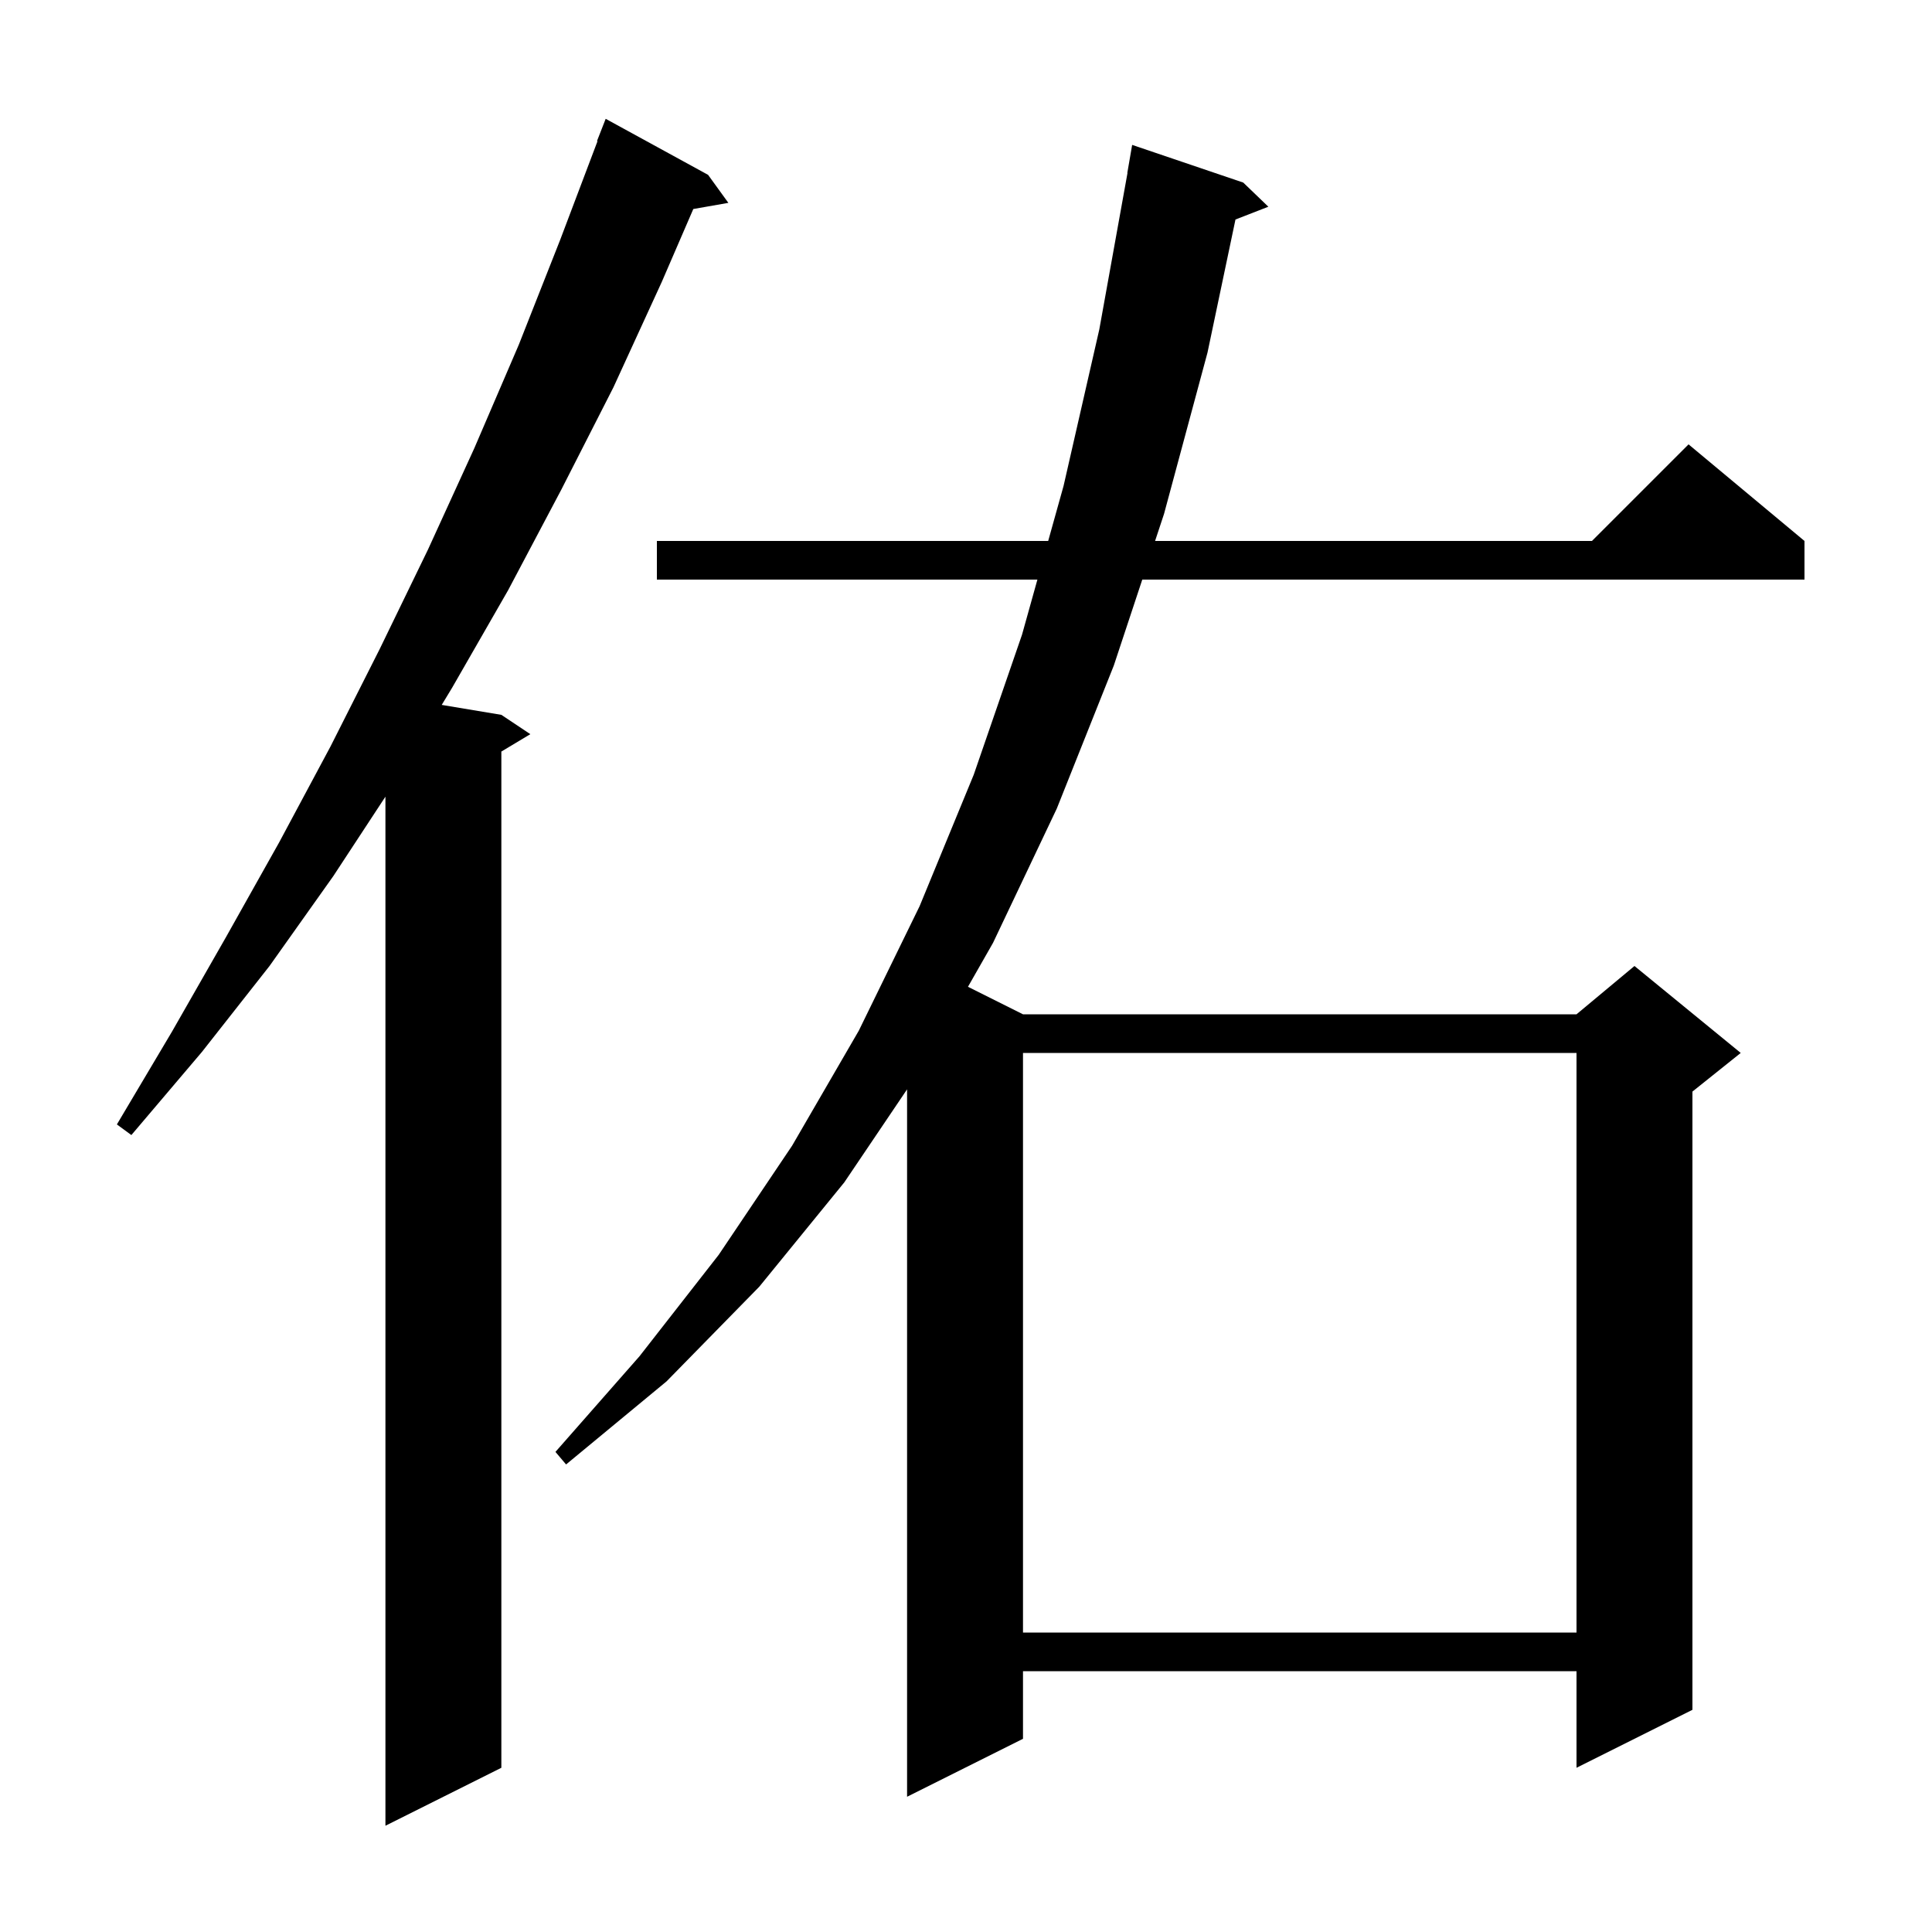 <svg xmlns="http://www.w3.org/2000/svg" xmlns:xlink="http://www.w3.org/1999/xlink" version="1.1" baseProfile="full" viewBox="0 0 200 200" width="200" height="200">
<g fill="black">
<path d="M 73.3 18.1 L 75.4 21.0 L 71.771 21.637 L 68.5 29.2 L 63.5 40.1 L 58.1 50.7 L 52.6 61.1 L 46.8 71.2 L 45.727 72.971 L 51.9 74.0 L 54.9 76.0 L 51.9 77.8 L 51.9 183.0 L 39.9 189.0 L 39.9 82.471 L 34.5 90.7 L 27.9 100.0 L 20.9 108.9 L 13.6 117.5 L 12.1 116.4 L 17.8 106.8 L 23.4 97.0 L 28.9 87.2 L 34.2 77.3 L 39.3 67.2 L 44.3 56.9 L 49.1 46.4 L 53.7 35.7 L 58.0 24.8 L 61.853 14.616 L 61.8 14.6 L 62.7 12.3 Z M 128.7 18.9 L 131.3 21.4 L 127.896 22.724 L 125.0 36.5 L 120.5 53.2 L 119.573 56.0 L 164.8 56.0 L 174.8 46.0 L 186.8 56.0 L 186.8 60.0 L 118.248 60.0 L 115.3 68.9 L 109.4 83.7 L 102.8 97.6 L 100.204 102.152 L 105.9 105.0 L 163.2 105.0 L 169.2 100.0 L 180.2 109.0 L 175.2 113.0 L 175.2 177.0 L 163.2 183.0 L 163.2 173.0 L 105.9 173.0 L 105.9 180.0 L 93.9 186.0 L 93.9 112.77 L 87.4 122.4 L 78.6 133.2 L 69.0 143.0 L 58.6 151.6 L 57.5 150.3 L 66.2 140.4 L 74.4 129.9 L 82.0 118.6 L 88.9 106.7 L 95.2 93.8 L 100.8 80.2 L 105.8 65.7 L 107.392 60.0 L 68.0 60.0 L 68.0 56.0 L 108.508 56.0 L 110.1 50.3 L 113.8 34.1 L 116.719 17.902 L 116.7 17.9 L 117.2 15.0 Z M 105.9 109.0 L 105.9 169.0 L 163.2 169.0 L 163.2 109.0 Z " />
</g>
</svg>
